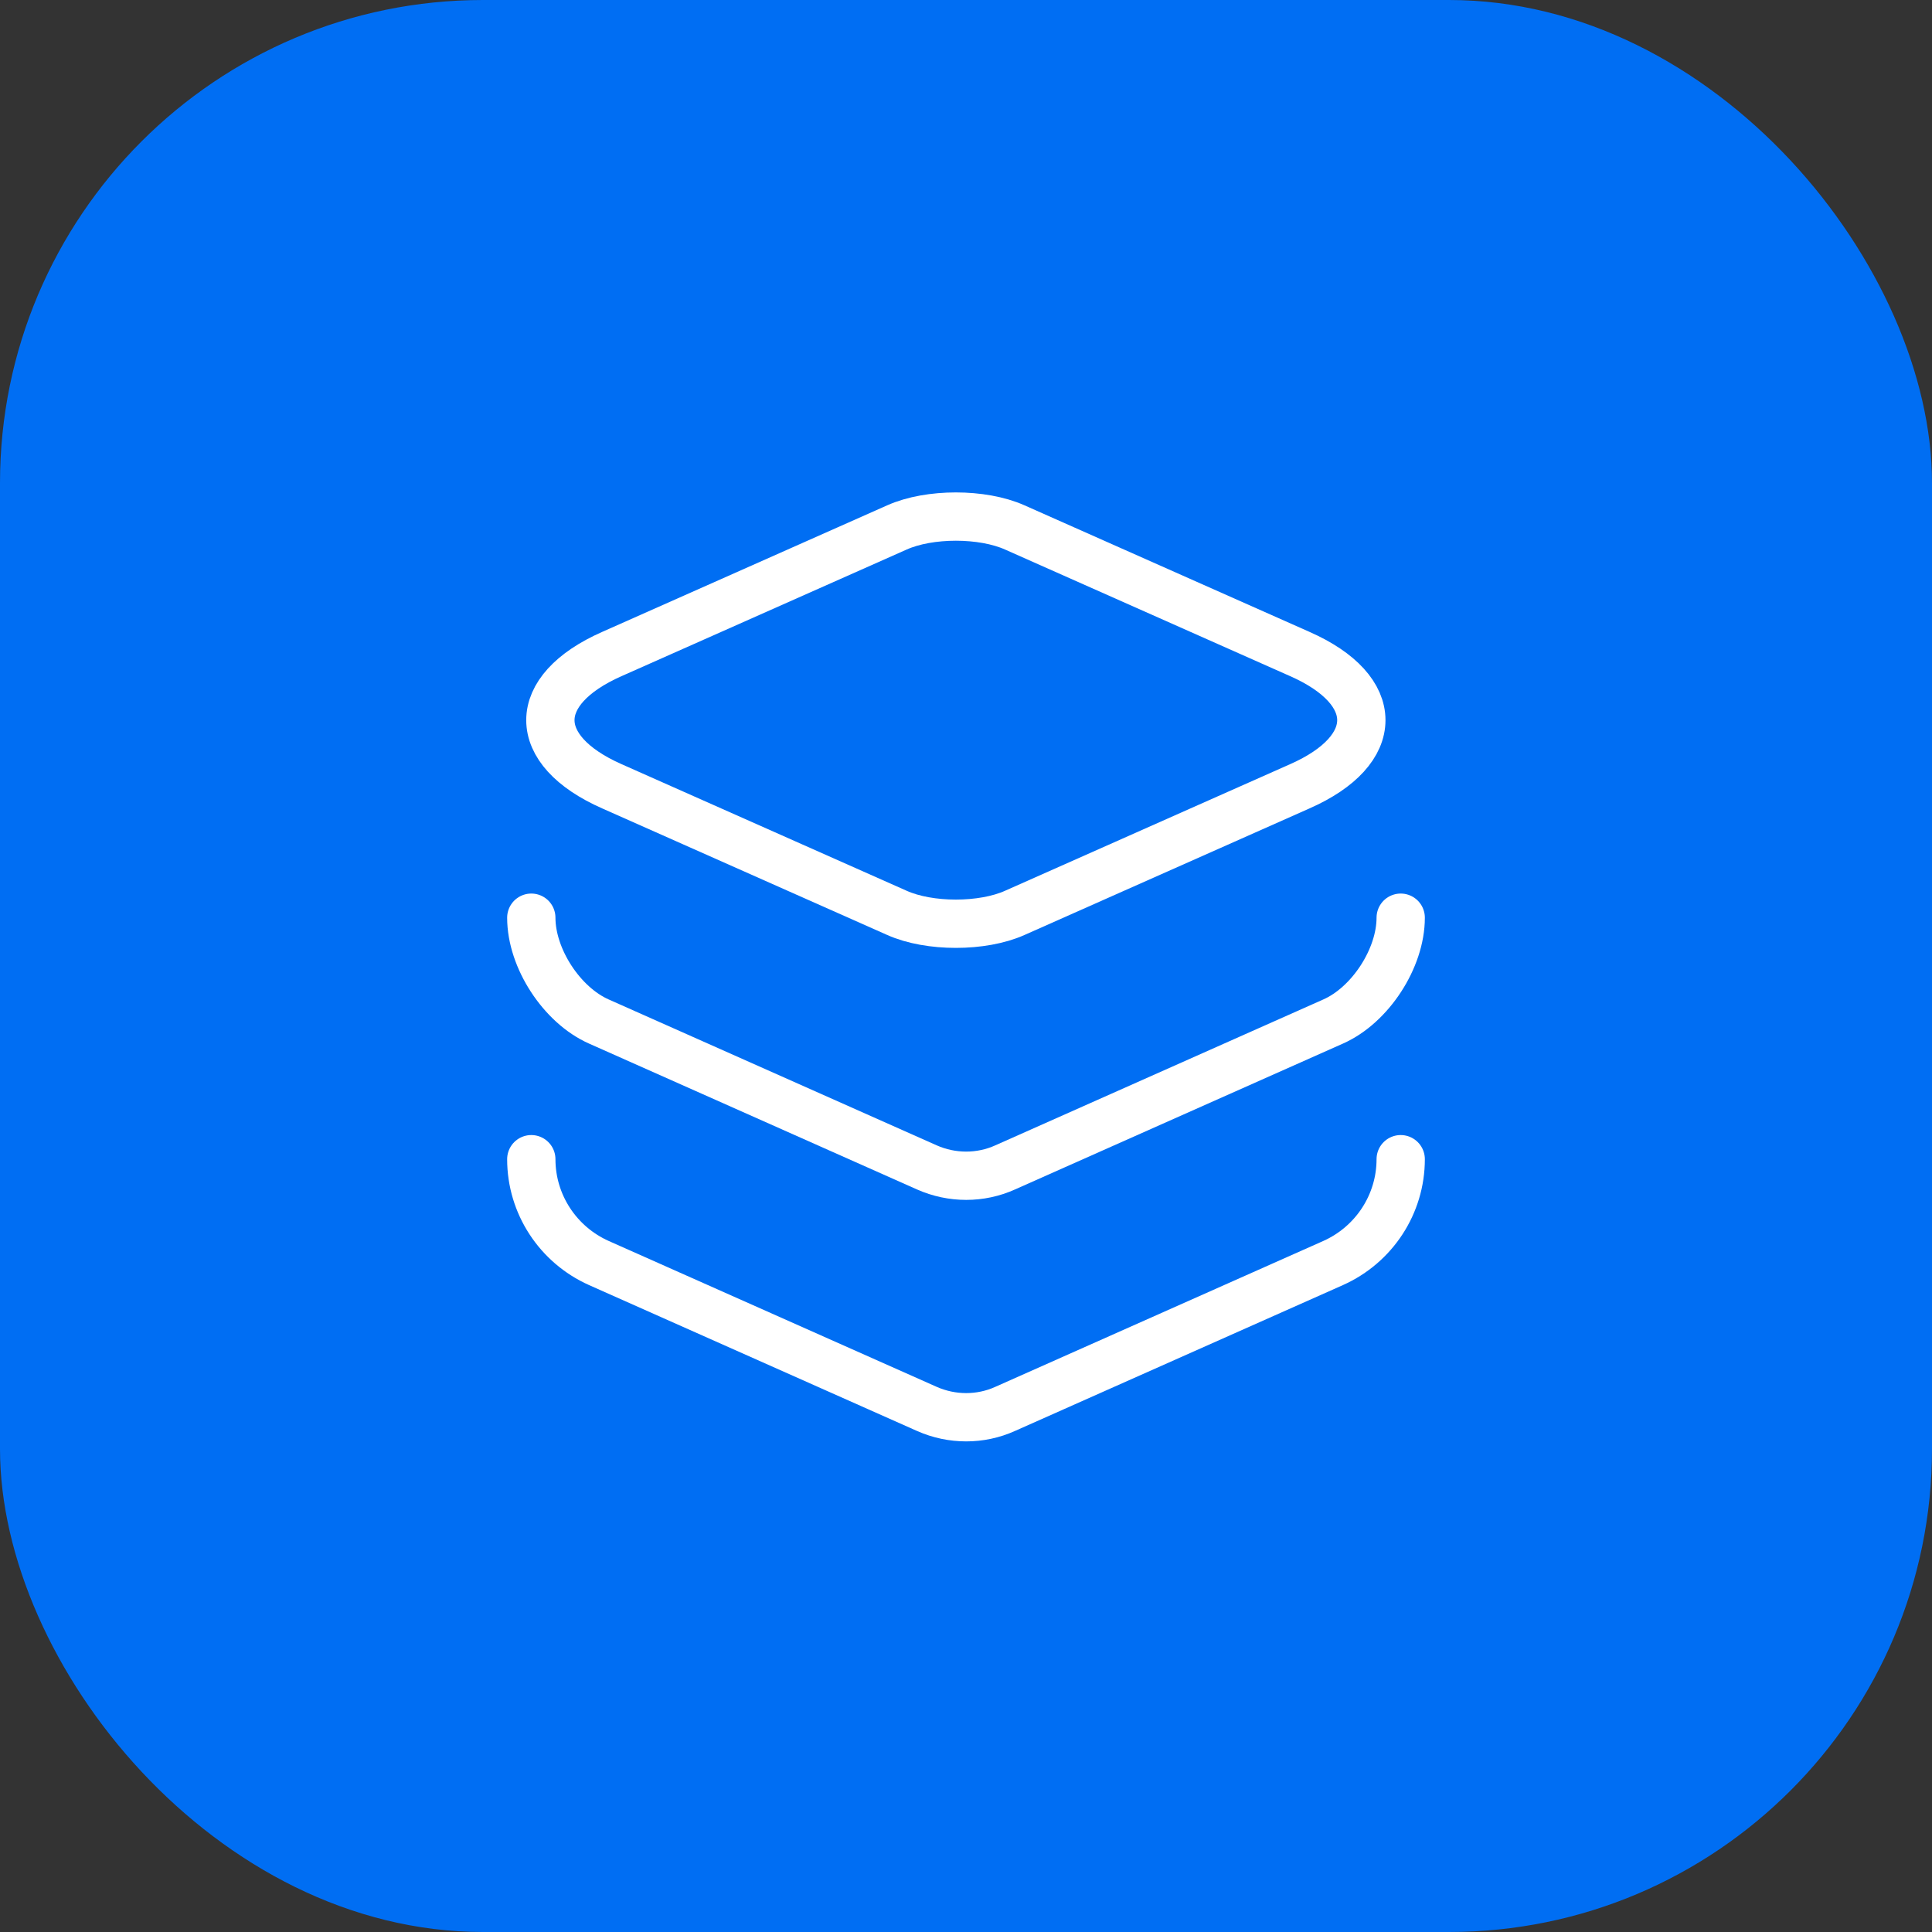 <?xml version="1.0" encoding="UTF-8"?> <svg xmlns="http://www.w3.org/2000/svg" width="40" height="40" viewBox="0 0 40 40" fill="none"><rect x="0" y="0" width="40" height="40" fill="#333333" stroke="none"/><rect width="40" height="40" rx="10" fill="#006EF3"></rect><path d="M21.01 10.92L26.91 13.54C28.61 14.29 28.61 15.53 26.91 16.28L21.01 18.9C20.34 19.2 19.24 19.2 18.57 18.9L12.67 16.28C10.97 15.53 10.97 14.29 12.67 13.54L18.57 10.92C19.24 10.62 20.34 10.62 21.01 10.92Z" stroke="white" stroke-linecap="round" stroke-linejoin="round"></path><path d="M11 19C11 19.84 11.63 20.81 12.4 21.15L19.19 24.17C19.71 24.4 20.3 24.4 20.81 24.17L27.6 21.15C28.37 20.81 29 19.84 29 19" stroke="white" stroke-linecap="round" stroke-linejoin="round"></path><path d="M11 24C11 24.93 11.55 25.77 12.4 26.15L19.19 29.17C19.71 29.4 20.3 29.4 20.81 29.17L27.6 26.15C28.45 25.77 29 24.93 29 24" stroke="white" stroke-linecap="round" stroke-linejoin="round"></path></svg> 